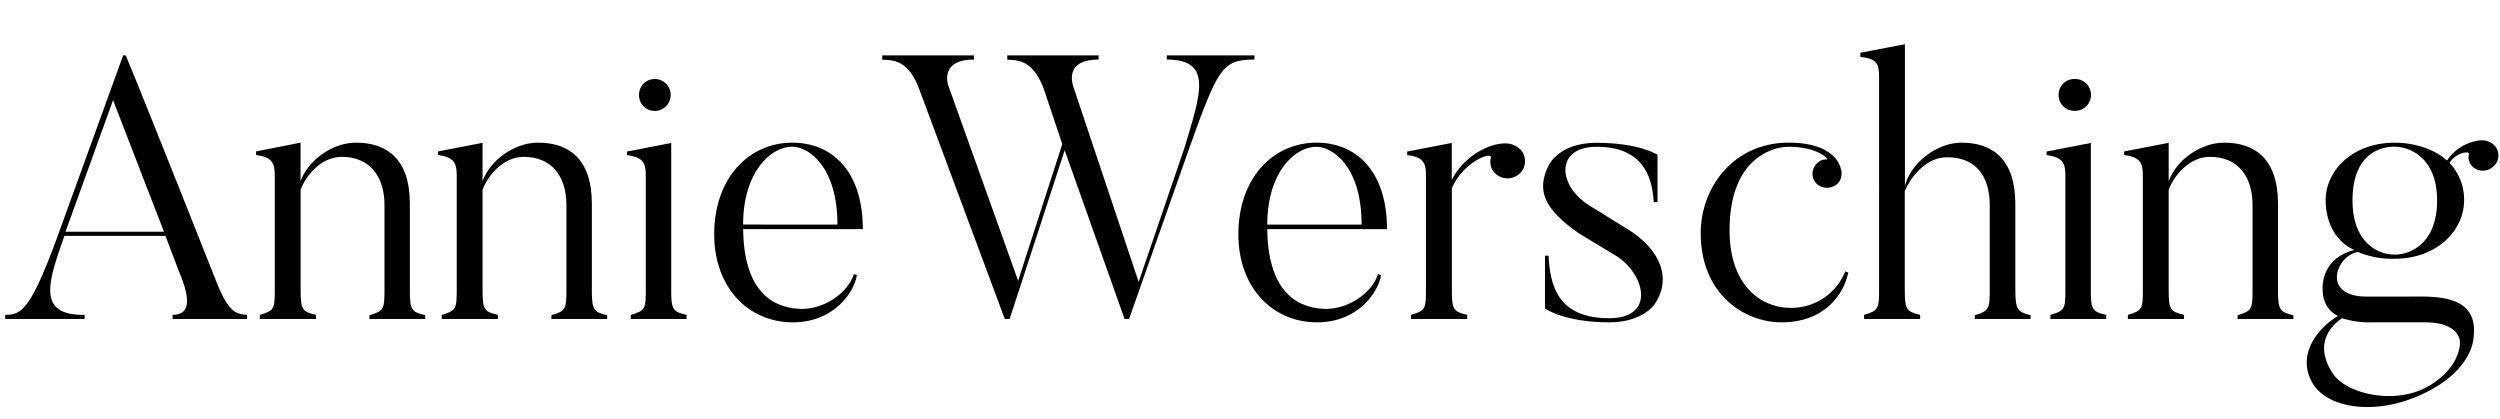 <?xml version="1.0" encoding="UTF-8"?> <svg xmlns="http://www.w3.org/2000/svg" id="Layer_1" data-name="Layer 1" viewBox="0 0 698.73 116.98"><title>annie-wersching-logo</title><path d="M69.06,89.15H48.23V88c4.4,0,5.55-3.35,1.78-12.14l-3.76-9.94H18C13.6,78.47,10,88.21,23.65,88v1.15H1.46V88c4.61,0,7.22-1.16,15.7-24.91l17.26-47.6h.74C41.54,30.87,60.58,79,60.58,79c3.35,8.37,5.44,8.79,8.48,9ZM45.83,64.77,31.6,28,18.31,64.77Z"></path><path d="M118.86,89.15H103.27V88.1c4-1.15,4.19-1.78,4.19-7.11V57.34c0-8.16-4.19-13.5-11.93-13.5-6,0-10.26,5.65-11.51,9.21V81c0,5.75.52,6.06,4.29,7v1.15H72.61V88c4-1.16,4.19-1.68,4.19-7V49.07c0-3.66-.84-5.12-5.23-5.75v-1L84,39.87V50.64c2.09-5.86,8.89-10.77,15.48-10.77,8.58,0,15.07,4.5,15.07,17.05V81c0,5.75.52,6.17,4.29,7.11Z"></path><path d="M169.71,89.15H154.12V88.1c4-1.15,4.19-1.78,4.19-7.11V57.34c0-8.16-4.19-13.5-11.93-13.5-6,0-10.25,5.65-11.51,9.21V81c0,5.75.52,6.06,4.29,7v1.15H123.47V88c4-1.16,4.18-1.68,4.18-7V49.07c0-3.66-.84-5.12-5.23-5.75v-1l12.45-2.4V50.64c2.09-5.86,8.89-10.77,15.49-10.77,8.58,0,15.06,4.5,15.06,17.05V81c0,5.75.53,6.17,4.29,7.11Z"></path><path d="M191.89,89.15H176.3V88c4-1.16,4.19-1.68,4.19-7V49c0-3.56-.84-5-5.23-5.65v-1l12.34-2.4V81c0,5.75.53,6.06,4.29,7ZM178.61,26.58a4.38,4.38,0,0,1,4.39-4.5A4.45,4.45,0,1,1,183,31,4.35,4.35,0,0,1,178.61,26.58Z"></path><path d="M239.5,76.91c-.73,4.7-6.38,13.18-17.89,13.18-12.66,0-22-9.94-22-24.59,0-15.8,9.73-25.63,21.86-25.63,10.78,0,19.68,7.63,19.68,24.17H207.69c.21,16,7,21.86,15.8,22.28,6.7.32,13.5-4.39,15.17-9.73Zm-5.44-14.13C234.06,46.56,226,41,221.4,41c-6,0-13.71,7.11-13.71,21.76Z"></path><path d="M350.62,15.49v1.15c-9.1,0-10.25,2.51-18.31,25L315.57,89.15h-1.26L297.57,42,282.19,89.15h-1.36l-24-64.46c-2.72-7.11-6.28-8-10.25-8V15.49h25.63v1.15c-9.21,0-7.53,6.38-7.11,7.43l19.46,54.4,12.34-38.19-5.23-15.59c-2.72-7.11-6.28-8-10.15-8V15.49h25.53v1.15c-9.31,0-7.43,6.38-7.11,7.43l18.31,54.72,12.76-37.35c4.5-15,8.16-24.8-4.91-24.8V15.49Z"></path><path d="M386,76.91c-.74,4.7-6.39,13.18-17.89,13.18-12.66,0-22-9.94-22-24.59,0-15.8,9.73-25.63,21.87-25.63,10.78,0,19.67,7.63,19.67,24.17H354.18c.21,16,7,21.86,15.8,22.28,6.69.32,13.5-4.39,15.17-9.73Zm-5.44-14.13c0-16.22-8.06-21.76-12.66-21.76-6,0-13.71,7.11-13.71,21.76Z"></path><path d="M425.43,42.38A4.77,4.77,0,0,1,424,49.07a4.94,4.94,0,0,1-6.8-1.46,4.48,4.48,0,0,1-.53-3.45c.53-2.1-7.84,1.15-10.88,8.47V81c0,5.75.53,6.06,4.29,7v1.15H394.36V88c4-1.16,4.18-1.68,4.18-7V49c0-3.56-.83-5.13-5.23-5.65v-1l12.45-2.4V50.33c3-6.17,9.84-10.25,15-10.25A5.88,5.88,0,0,1,425.43,42.38Z"></path><path d="M449.81,90.09c-12.66,0-18-3.87-18-3.87V71.46h1c.42,8.37,2.62,17.48,16.95,17.48,12.87,0,10.15-12,2.2-17.27l-10.57-6.38c-9.94-6.9-12-12.14-8.58-19,0,0,2.72-6.38,13.39-6.38,12,0,17.06,3.34,17.06,3.34V56.5h-1.05c-.42-7.32-3.14-15.48-16-15.48-11.4,0-11.09,10.67-2,16.42L454.83,64c9.53,5.85,12.46,14.12,7.54,21.13C462.37,85.17,459,90.09,449.81,90.09Z"></path><path d="M516.57,76.17c-1,5.13-5.86,13.92-18.63,13.92-10.56,0-22.6-8-22.6-24.9,0-13.19,9.52-25.32,24.59-25.32,11.72,0,14.13,5.44,14.54,7.21a4.14,4.14,0,0,1-.83,4.19,4.33,4.33,0,0,1-5.76.21,3.92,3.92,0,0,1-.1-5.75,3.31,3.31,0,0,1,2.72-1.16c1,.21-2.2-3.55-10.57-3.55-4.39,0-16.53,3.14-16.53,23.33,0,15.38,8.68,21.34,16.22,21.66a16.22,16.22,0,0,0,16.11-10.15Z"></path><path d="M567.52,89.15H551.93V88.1c4-1.15,4.19-1.88,4.19-7.22V57.44c0-8.37-4-13.49-11.93-13.49-6.28,0-10.46,6.17-11.82,9.41V80.88c0,5.76.52,6.17,4.29,7.12v1.15H521V88c4-1.16,4.19-1.78,4.19-7.12V21.35c0-3.67-.84-5-5.23-5.44V14.75l12.45-2.4V52c1.46-6.17,8.68-12.13,15.8-12.13,8.68,0,15.06,4.6,15.06,17.16V80.88c0,5.76.63,6.28,4.29,7.22Z"></path><path d="M588.66,89.15H573.07V88c4-1.16,4.18-1.68,4.18-7V49c0-3.56-.83-5-5.23-5.65v-1l12.35-2.4V81c0,5.75.52,6.06,4.29,7ZM575.37,26.58a4.38,4.38,0,0,1,4.39-4.5,4.45,4.45,0,1,1,0,8.89A4.35,4.35,0,0,1,575.37,26.58Z"></path><path d="M641,89.15H625.38V88.1c4-1.15,4.19-1.78,4.19-7.11V57.34c0-8.16-4.19-13.5-11.93-13.5-6,0-10.25,5.65-11.51,9.21V81c0,5.75.53,6.06,4.29,7v1.15H594.73V88c4-1.16,4.18-1.68,4.18-7V49.07c0-3.66-.83-5.12-5.23-5.75v-1l12.45-2.4V50.64c2.09-5.86,8.9-10.77,15.49-10.77,8.58,0,15.06,4.5,15.06,17.05V81c0,5.75.53,6.17,4.29,7.11Z"></path><path d="M690.67,46.14a3.8,3.8,0,0,1-.62-3.14c.2-.83-3.46-.52-5.45,2.52A14.74,14.74,0,0,1,688.69,56c0,8.47-7.64,16.32-19.47,16.32a24.45,24.45,0,0,1-10.14-1.88c-5.86.63-10.68,12.45,2.4,12.45H673c7.22,0,20.09-.94,18.31,11.72,0,0-.31,7.84-11.3,14-14,8-29.29,6.07-33.69-1.57-4-6.8-.1-14.23,7.11-18.73-3.13-1.57-4.28-4.39-4.28-7.64,0,0-.63-8.47,8.89-10.78C652.38,67.38,650,61.52,650,56c0-8.48,7.64-16.11,19.25-16.11,5.86,0,11.3,1.88,14.65,5a12.87,12.87,0,0,1,9.21-5.65,4.89,4.89,0,0,1,4.29,1.67,4.08,4.08,0,0,1-.84,5.86A4.16,4.16,0,0,1,690.67,46.14Zm-11.3,61.42c8.79-5.54,8.16-12.14,8.16-12.14s-.1-5.33-9.73-5.33H663.16a25.73,25.73,0,0,1-8.58-1.15c-10.15,7.11-1.68,16.53-2,16.22C657.09,110.49,670.38,113.21,679.37,107.56ZM669.22,41c-5.23,0-11.71,3.24-11.71,15s7.11,15.17,11.71,15.17c4.82,0,11.93-3.45,11.93-15.17S673.72,41,669.22,41Z"></path></svg> 